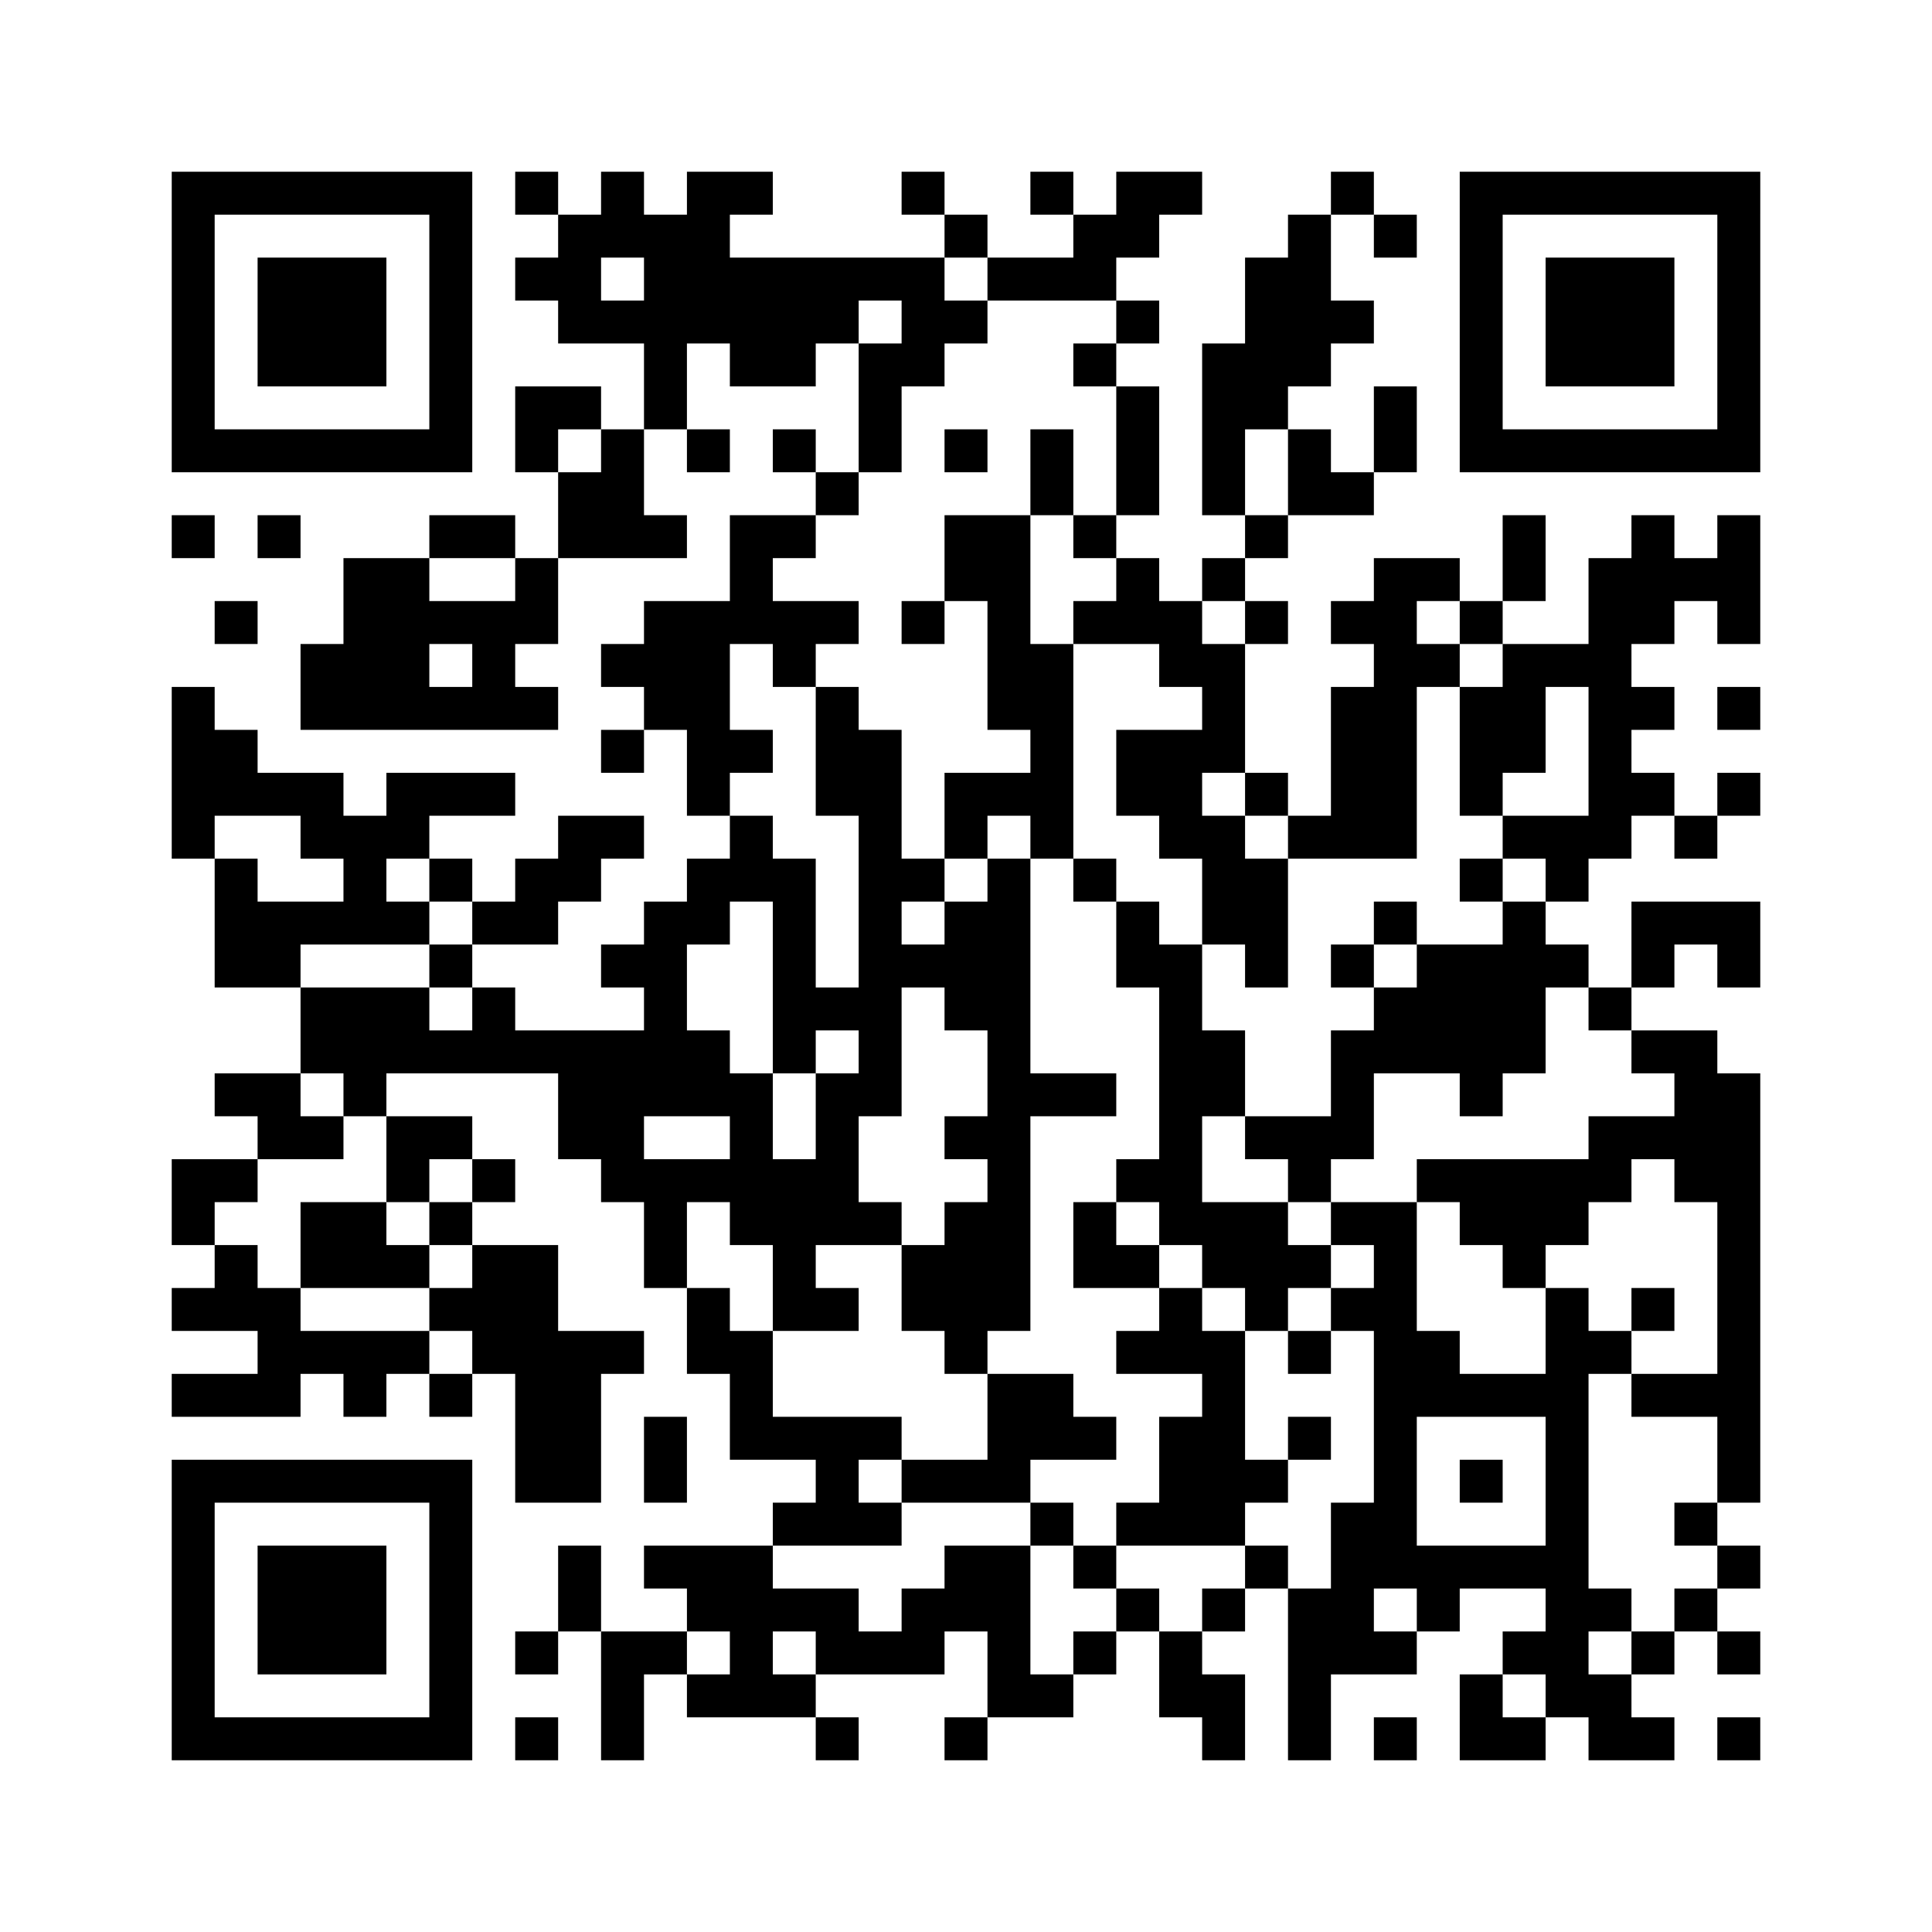 ﻿<?xml version="1.0" encoding="UTF-8"?>
<!DOCTYPE svg PUBLIC "-//W3C//DTD SVG 1.1//EN" "http://www.w3.org/Graphics/SVG/1.1/DTD/svg11.dtd">
<svg xmlns="http://www.w3.org/2000/svg" version="1.1" viewBox="0 0 45 45" stroke="none">
	<rect width="100%" height="100%" fill="#ffffff"/>
	<path d="M4,4h7v1h-7z M12,4h1v1h-1z M14,4h1v2h-1z M16,4h1v4h-1z M17,4h1v1h-1z M21,4h1v1h-1z M24,4h1v1h-1z M26,4h2v1h-2z M31,4h1v1h-1z M34,4h7v1h-7z M4,5h1v6h-1z M10,5h1v6h-1z M13,5h1v3h-1z M15,5h1v5h-1z M22,5h1v1h-1z M25,5h2v1h-2z M30,5h1v4h-1z M32,5h1v1h-1z M34,5h1v6h-1z M40,5h1v6h-1z M6,6h3v3h-3z M12,6h1v1h-1z M17,6h3v2h-3z M20,6h2v1h-2z M23,6h3v1h-3z M29,6h1v4h-1z M36,6h3v3h-3z M14,7h1v1h-1z M21,7h2v1h-2z M26,7h1v1h-1z M31,7h1v1h-1z M17,8h2v1h-2z M20,8h1v3h-1z M21,8h1v1h-1z M25,8h1v1h-1z M28,8h1v4h-1z M12,9h2v1h-2z M26,9h1v3h-1z M32,9h1v2h-1z M5,10h5v1h-5z M12,10h1v1h-1z M14,10h1v3h-1z M16,10h1v1h-1z M18,10h1v1h-1z M22,10h1v1h-1z M24,10h1v2h-1z M30,10h1v2h-1z M35,10h5v1h-5z M13,11h1v2h-1z M19,11h1v1h-1z M31,11h1v1h-1z M4,12h1v1h-1z M6,12h1v1h-1z M10,12h2v1h-2z M15,12h1v1h-1z M17,12h1v3h-1z M18,12h1v1h-1z M22,12h2v2h-2z M25,12h1v1h-1z M29,12h1v1h-1z M35,12h1v2h-1z M38,12h1v3h-1z M40,12h1v3h-1z M8,13h2v4h-2z M12,13h1v2h-1z M26,13h1v2h-1z M28,13h1v1h-1z M32,13h1v7h-1z M33,13h1v1h-1z M37,13h1v7h-1z M39,13h1v1h-1z M5,14h1v1h-1z M10,14h2v1h-2z M15,14h2v3h-2z M18,14h2v1h-2z M21,14h1v1h-1z M23,14h1v3h-1z M25,14h1v1h-1z M27,14h1v2h-1z M29,14h1v1h-1z M31,14h1v1h-1z M34,14h1v1h-1z M7,15h1v2h-1z M11,15h1v2h-1z M14,15h1v1h-1z M18,15h1v1h-1z M24,15h1v5h-1z M28,15h1v3h-1z M33,15h1v1h-1z M35,15h1v3h-1z M36,15h1v1h-1z M4,16h1v4h-1z M10,16h1v1h-1z M12,16h1v1h-1z M19,16h1v3h-1z M31,16h1v4h-1z M34,16h1v3h-1z M38,16h1v1h-1z M40,16h1v1h-1z M5,17h1v2h-1z M14,17h1v1h-1z M16,17h2v1h-2z M20,17h1v9h-1z M26,17h2v2h-2z M6,18h2v1h-2z M9,18h3v1h-3z M16,18h1v1h-1z M22,18h2v1h-2z M29,18h1v1h-1z M38,18h1v1h-1z M40,18h1v1h-1z M7,19h3v1h-3z M13,19h2v1h-2z M17,19h1v2h-1z M22,19h1v1h-1z M27,19h2v1h-2z M30,19h1v1h-1z M35,19h2v1h-2z M39,19h1v1h-1z M5,20h1v3h-1z M8,20h1v2h-1z M10,20h1v1h-1z M12,20h2v1h-2z M16,20h1v2h-1z M18,20h1v5h-1z M21,20h1v1h-1z M23,20h1v11h-1z M25,20h1v1h-1z M28,20h2v2h-2z M34,20h1v1h-1z M36,20h1v1h-1z M6,21h2v1h-2z M9,21h1v1h-1z M11,21h2v1h-2z M15,21h1v5h-1z M22,21h1v3h-1z M26,21h1v2h-1z M32,21h1v1h-1z M35,21h1v4h-1z M38,21h3v1h-3z M6,22h1v1h-1z M10,22h1v1h-1z M14,22h1v1h-1z M21,22h1v1h-1z M27,22h1v7h-1z M29,22h1v1h-1z M31,22h1v1h-1z M33,22h2v3h-2z M36,22h1v1h-1z M38,22h1v1h-1z M40,22h1v1h-1z M7,23h3v2h-3z M11,23h1v2h-1z M19,23h1v1h-1z M32,23h1v2h-1z M37,23h1v1h-1z M10,24h1v1h-1z M12,24h3v1h-3z M16,24h1v2h-1z M28,24h1v2h-1z M31,24h1v3h-1z M38,24h2v1h-2z M5,25h2v1h-2z M8,25h1v1h-1z M13,25h2v2h-2z M17,25h1v4h-1z M19,25h1v4h-1z M24,25h2v1h-2z M34,25h1v1h-1z M39,25h2v3h-2z M6,26h2v1h-2z M9,26h2v1h-2z M22,26h1v1h-1z M29,26h2v1h-2z M37,26h2v1h-2z M4,27h2v1h-2z M9,27h1v1h-1z M11,27h1v1h-1z M14,27h3v1h-3z M18,27h1v4h-1z M26,27h1v1h-1z M30,27h1v1h-1z M33,27h5v1h-5z M4,28h1v1h-1z M7,28h2v2h-2z M10,28h1v1h-1z M15,28h1v2h-1z M20,28h1v1h-1z M22,28h1v4h-1z M25,28h1v2h-1z M28,28h2v2h-2z M31,28h2v1h-2z M34,28h3v1h-3z M40,28h1v7h-1z M5,29h1v2h-1z M9,29h1v1h-1z M11,29h2v3h-2z M21,29h1v2h-1z M26,29h1v1h-1z M30,29h1v1h-1z M32,29h1v8h-1z M35,29h1v1h-1z M4,30h1v1h-1z M6,30h1v3h-1z M10,30h1v1h-1z M16,30h1v2h-1z M19,30h1v1h-1z M27,30h1v2h-1z M29,30h1v1h-1z M31,30h1v1h-1z M36,30h1v10h-1z M38,30h1v1h-1z M7,31h3v1h-3z M13,31h1v4h-1z M14,31h1v1h-1z M17,31h1v3h-1z M26,31h1v1h-1z M28,31h1v5h-1z M30,31h1v1h-1z M33,31h1v2h-1z M37,31h1v1h-1z M4,32h2v1h-2z M8,32h1v1h-1z M10,32h1v1h-1z M12,32h1v3h-1z M23,32h2v2h-2z M34,32h2v1h-2z M38,32h2v1h-2z M15,33h1v2h-1z M18,33h3v1h-3z M25,33h1v1h-1z M27,33h1v3h-1z M30,33h1v1h-1z M4,34h7v1h-7z M19,34h1v2h-1z M21,34h3v1h-3z M29,34h1v1h-1z M34,34h1v1h-1z M4,35h1v6h-1z M10,35h1v6h-1z M18,35h1v1h-1z M20,35h1v1h-1z M24,35h1v1h-1z M26,35h1v1h-1z M31,35h1v4h-1z M39,35h1v1h-1z M6,36h3v3h-3z M13,36h1v2h-1z M15,36h3v1h-3z M22,36h2v2h-2z M25,36h1v1h-1z M29,36h1v1h-1z M33,36h3v1h-3z M40,36h1v1h-1z M16,37h4v1h-4z M21,37h1v2h-1z M26,37h1v1h-1z M28,37h1v1h-1z M30,37h1v4h-1z M33,37h1v1h-1z M37,37h1v1h-1z M39,37h1v1h-1z M12,38h1v1h-1z M14,38h1v3h-1z M15,38h1v1h-1z M17,38h1v2h-1z M19,38h2v1h-2z M23,38h1v2h-1z M25,38h1v1h-1z M27,38h1v2h-1z M32,38h1v1h-1z M35,38h1v1h-1z M38,38h1v1h-1z M40,38h1v1h-1z M16,39h1v1h-1z M18,39h1v1h-1z M24,39h1v1h-1z M28,39h1v2h-1z M34,39h1v2h-1z M37,39h1v2h-1z M5,40h5v1h-5z M12,40h1v1h-1z M19,40h1v1h-1z M22,40h1v1h-1z M32,40h1v1h-1z M35,40h1v1h-1z M38,40h1v1h-1z M40,40h1v1h-1z" fill="#000000"/>
</svg>
